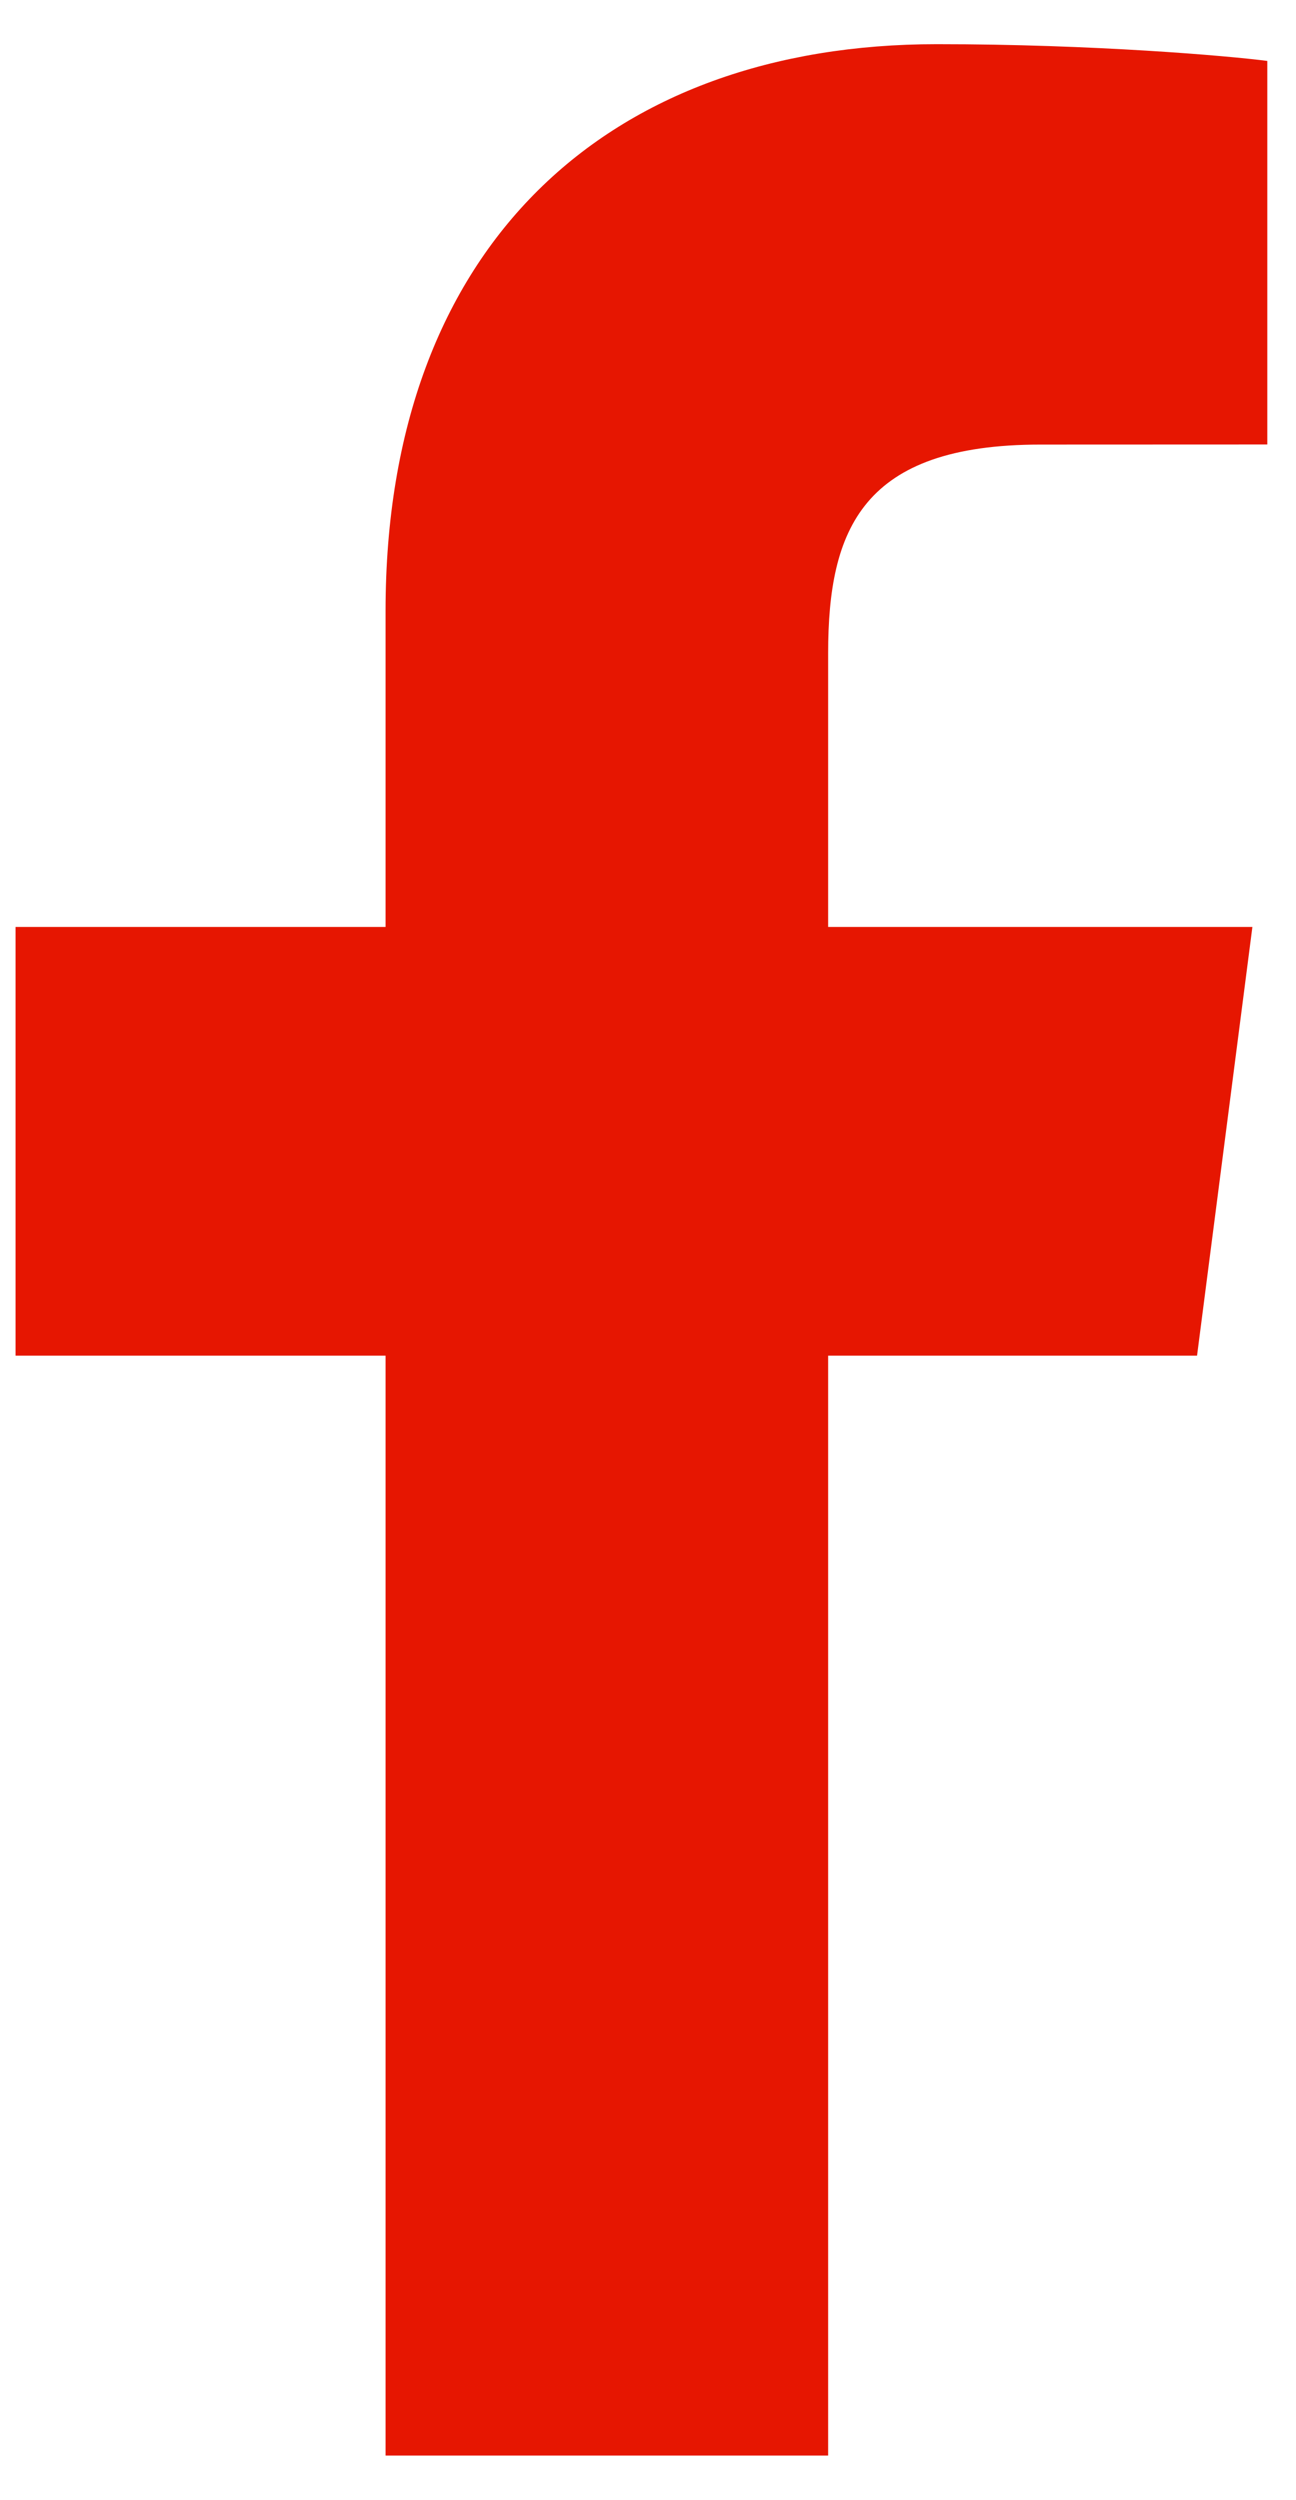 <svg width="14" height="27" viewBox="0 0 14 27" fill="none" xmlns="http://www.w3.org/2000/svg">
<path d="M8.946 26.518V14.64H12.931L13.529 10.01H8.946V7.054C8.946 5.714 9.316 4.801 11.24 4.801L13.69 4.8V0.658C13.267 0.603 11.812 0.477 10.12 0.477C6.585 0.477 4.165 2.634 4.165 6.596V10.01H0.168V14.64H4.165V26.518H8.946Z" fill="#E61601"/>
</svg>
